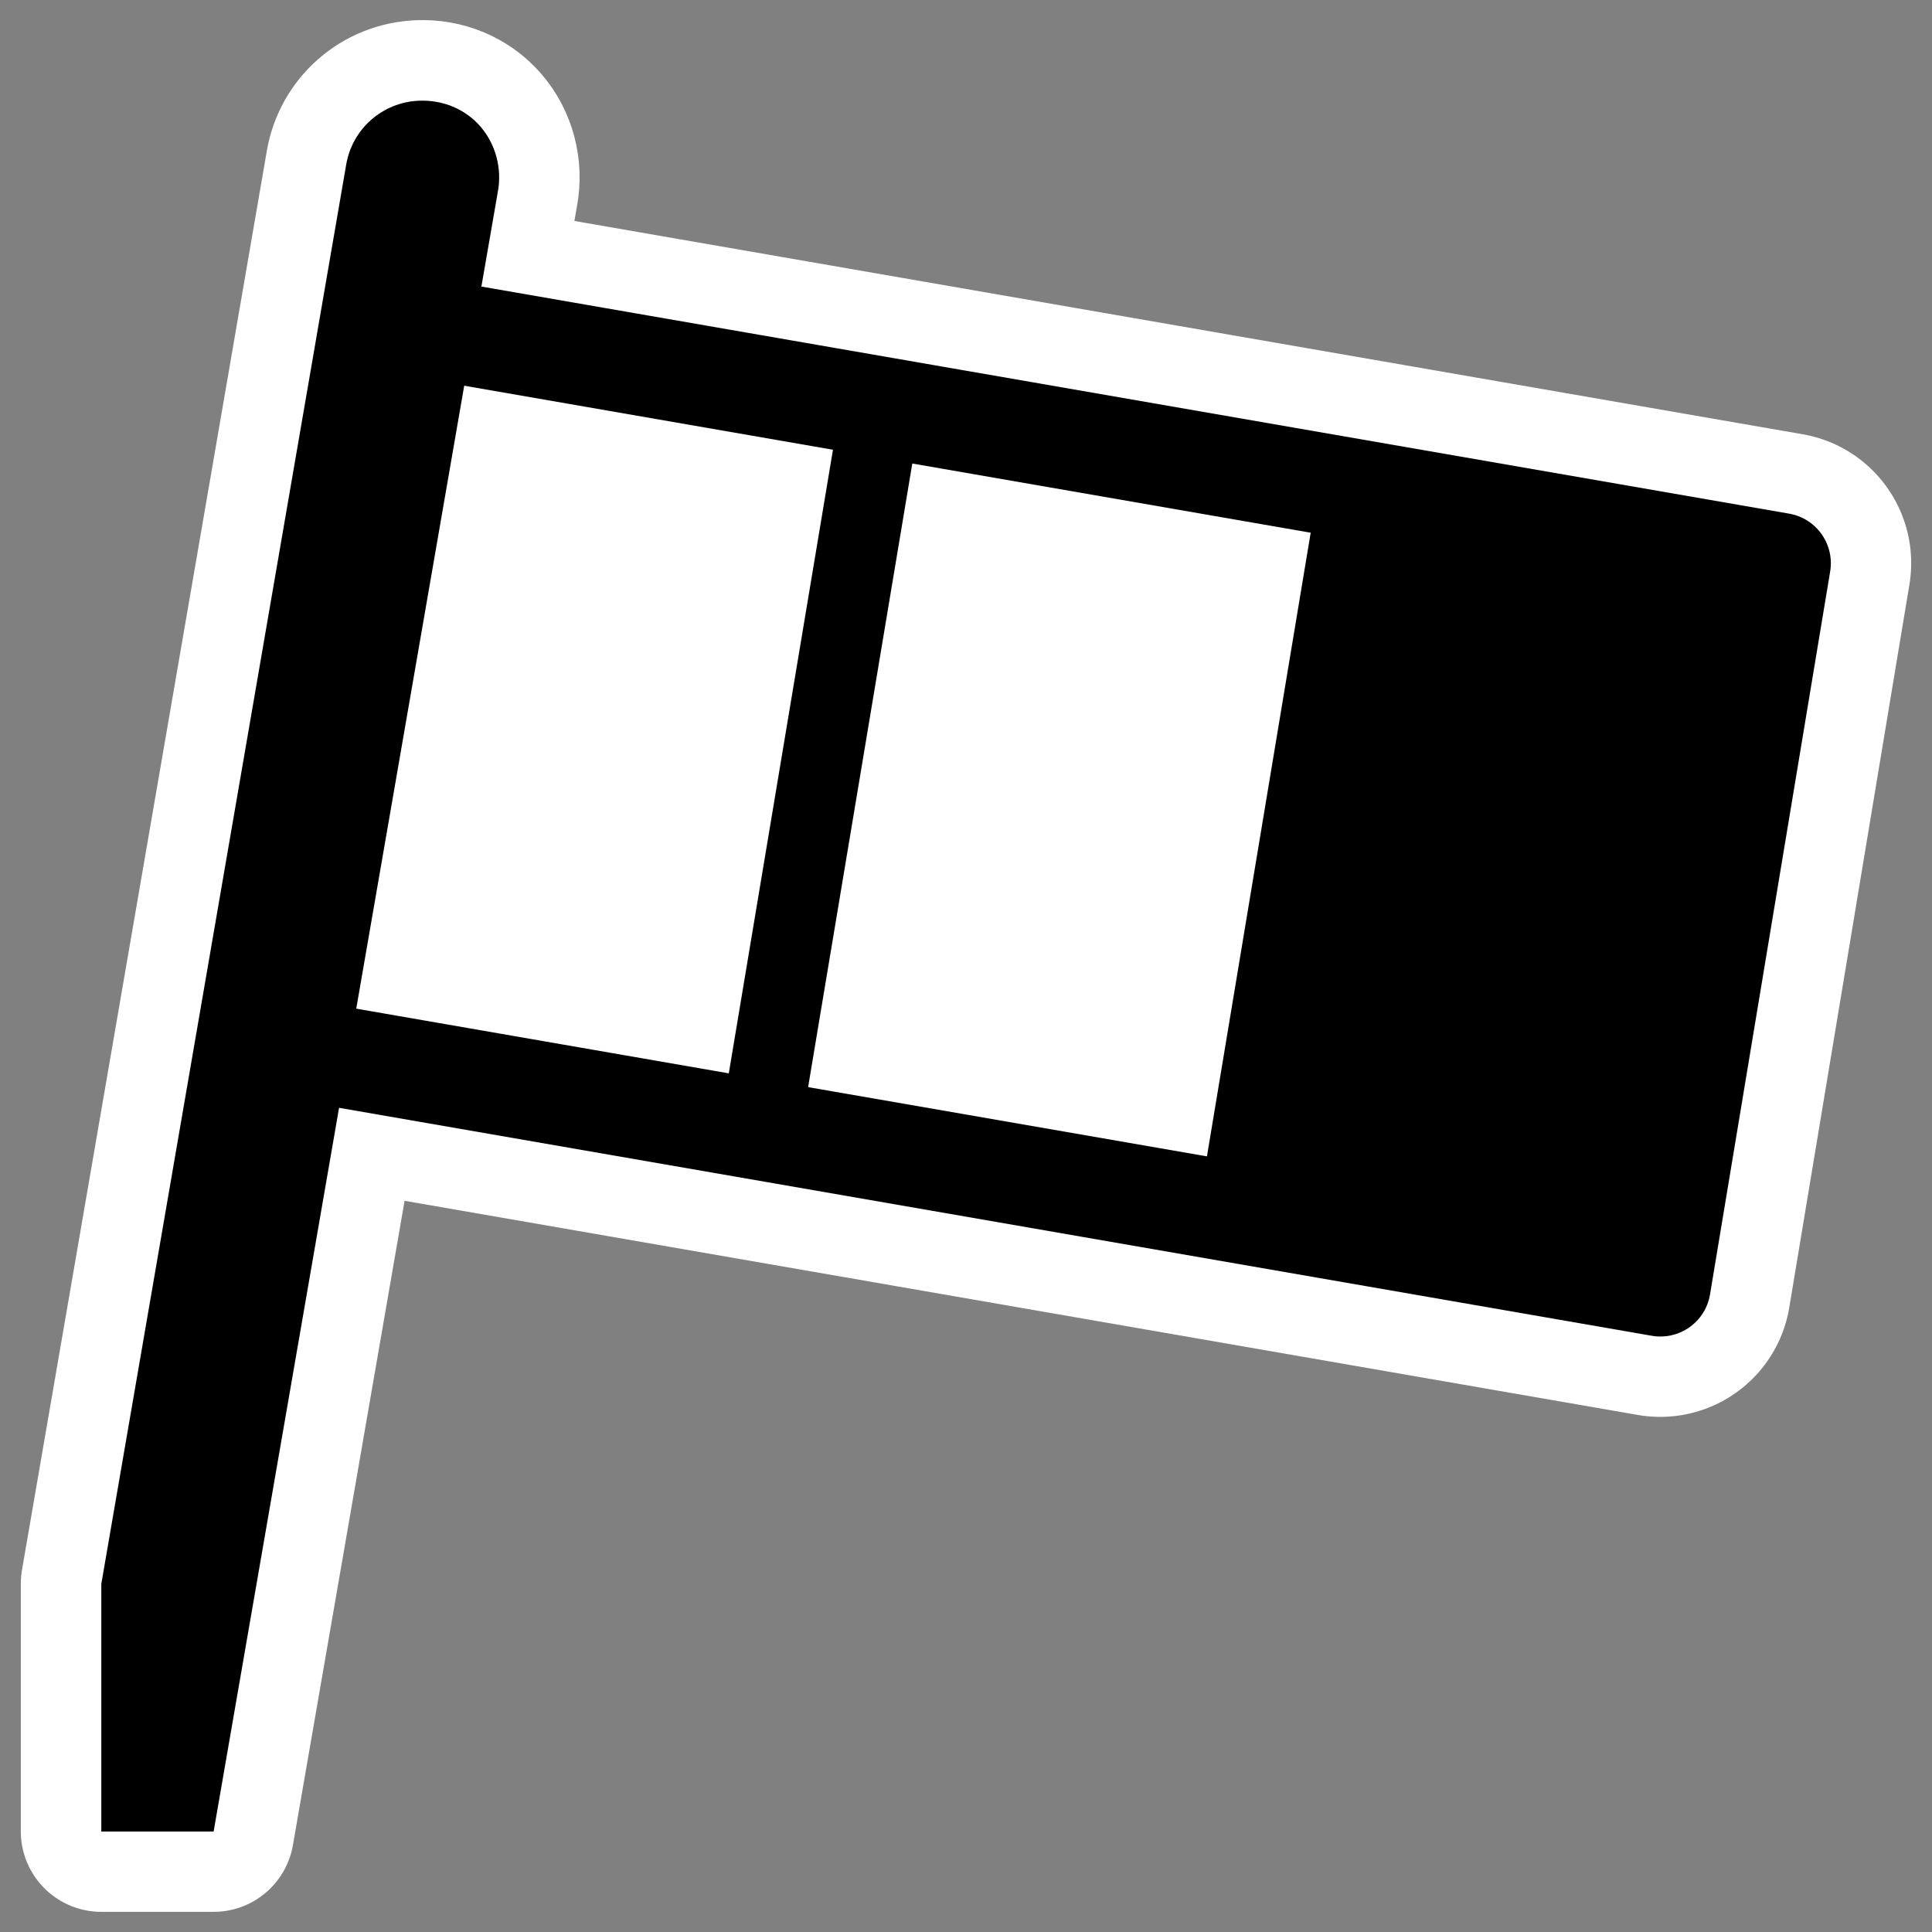 <?xml version="1.0" encoding="UTF-8" standalone="no"?>
<svg
    xmlns:inkscape="http://www.inkscape.org/namespaces/inkscape"
    xmlns:rdf="http://www.w3.org/1999/02/22-rdf-syntax-ns#"
    xmlns="http://www.w3.org/2000/svg"
    xmlns:xlink="http://www.w3.org/1999/xlink"
    xmlns:ns1="http://sozi.baierouge.fr"
    xmlns:cc="http://web.resource.org/cc/"
    xmlns:sodipodi="http://sodipodi.sourceforge.net/DTD/sodipodi-0.dtd"
    xmlns:dc="http://purl.org/dc/elements/1.1/"
    id="svg1"
    sodipodi:docname="klettres.svg"
    viewBox="0 0 60 60"
    sodipodi:version="0.32"
    _SVGFile__filename="oldscale/apps/klettres.svg"
    version="1.0"
    y="0"
    x="0"
    inkscape:version="0.40"
    sodipodi:docbase="/home/danny/work/flat/SVG/mono/scalable/apps"
  >
  <rect x="0" y="0" width="60" height="60" fill="#808080" stroke="none"/>
  <sodipodi:namedview
      id="base"
      bordercolor="#666666"
      inkscape:pageshadow="2"
      inkscape:guide-bbox="true"
      pagecolor="#ffffff"
      inkscape:window-height="699"
      inkscape:zoom="9.0722260"
      inkscape:window-x="0"
      borderopacity="1.0"
      inkscape:current-layer="svg1"
      inkscape:cx="26.769819"
      inkscape:cy="24.461588"
      inkscape:window-y="0"
      inkscape:window-width="1024"
      inkscape:pageopacity="0.0"
      showguides="true"
  />
  <g
      id="g1734"
    >
    <path
        id="path1104"
        style="stroke-linejoin:round;stroke:#ffffff;stroke-linecap:round;stroke-width:8.125;fill:none"
        d="m8.329 32.433l43.231 7.507 3.731-22.451-43.231-7.507"
    />
    <path
        id="path1105"
        style="stroke-linejoin:round;fill-rule:evenodd;stroke:#ffffff;stroke-linecap:round;stroke-width:5;fill:#000000"
        d="m13.014 3.127c-1.135 0.042-2.082 0.877-2.266 1.997l-7.602 44.059v7.691h3.488l8.824-50.916c0.137-0.716-0.06-1.475-0.537-2.027-0.476-0.552-1.179-0.836-1.907-0.805z"
    />
  </g
  >
  <g
      id="g1093"
      transform="matrix(.954 0 0 .954 1.209 1.22)"
    >
    <path
        id="rect797"
        style="stroke-linejoin:round;fill-rule:evenodd;stroke-linecap:round;stroke-width:1.25;fill:#ffffff"
        transform="matrix(.985 .171 -.164 .986 0 0)"
        d="m13.154 7.533v23.431h45.57v-23.431l-45.57-0z"
    />
    <path
        id="path936"
        style="stroke-linejoin:round;fill-rule:evenodd;stroke-linecap:round;stroke-width:1.25;fill:#ffffff"
        transform="matrix(.985 .171 -.164 .986 0 0)"
        d="m13.154 7.533v23.431l15.949-0.281v-23.431l-15.949 0.281z"
    />
    <path
        id="path1558"
        style="stroke-linejoin:round;fill-rule:evenodd;stroke-linecap:round;stroke-width:1.25;fill:#000000"
        transform="matrix(.985 .171 -.164 .986 0 0)"
        d="m43.487 7.433v23.432l15.237 0.1v-23.431l-15.237-0.101z"
    />
    <path
        id="rect876"
        style="stroke-linejoin:round;stroke:#000000;stroke-linecap:round;stroke-width:3.276;fill:none"
        d="m7.464 32.721l45.32 7.87 3.911-23.535-45.32-7.87"
    />
    <path
        id="path1562"
        style="stroke-linejoin:round;fill-rule:evenodd;stroke-linecap:round;stroke-width:5;fill:#000000"
        d="m12.375 2c-1.189 0.044-2.182 0.92-2.375 2.094l-7.969 46.187v8.063h3.656l9.251-53.375c0.143-0.751-0.064-1.547-0.563-2.125-0.499-0.579-1.236-0.876-2-0.844z"
    />
    <path
        id="path1713"
        sodipodi:nodetypes="cc"
        style="stroke:#000000;stroke-width:2.621;fill:none"
        d="m27.419 11.914l-3.894 23.31"
    />
  </g
  >
</svg
>
